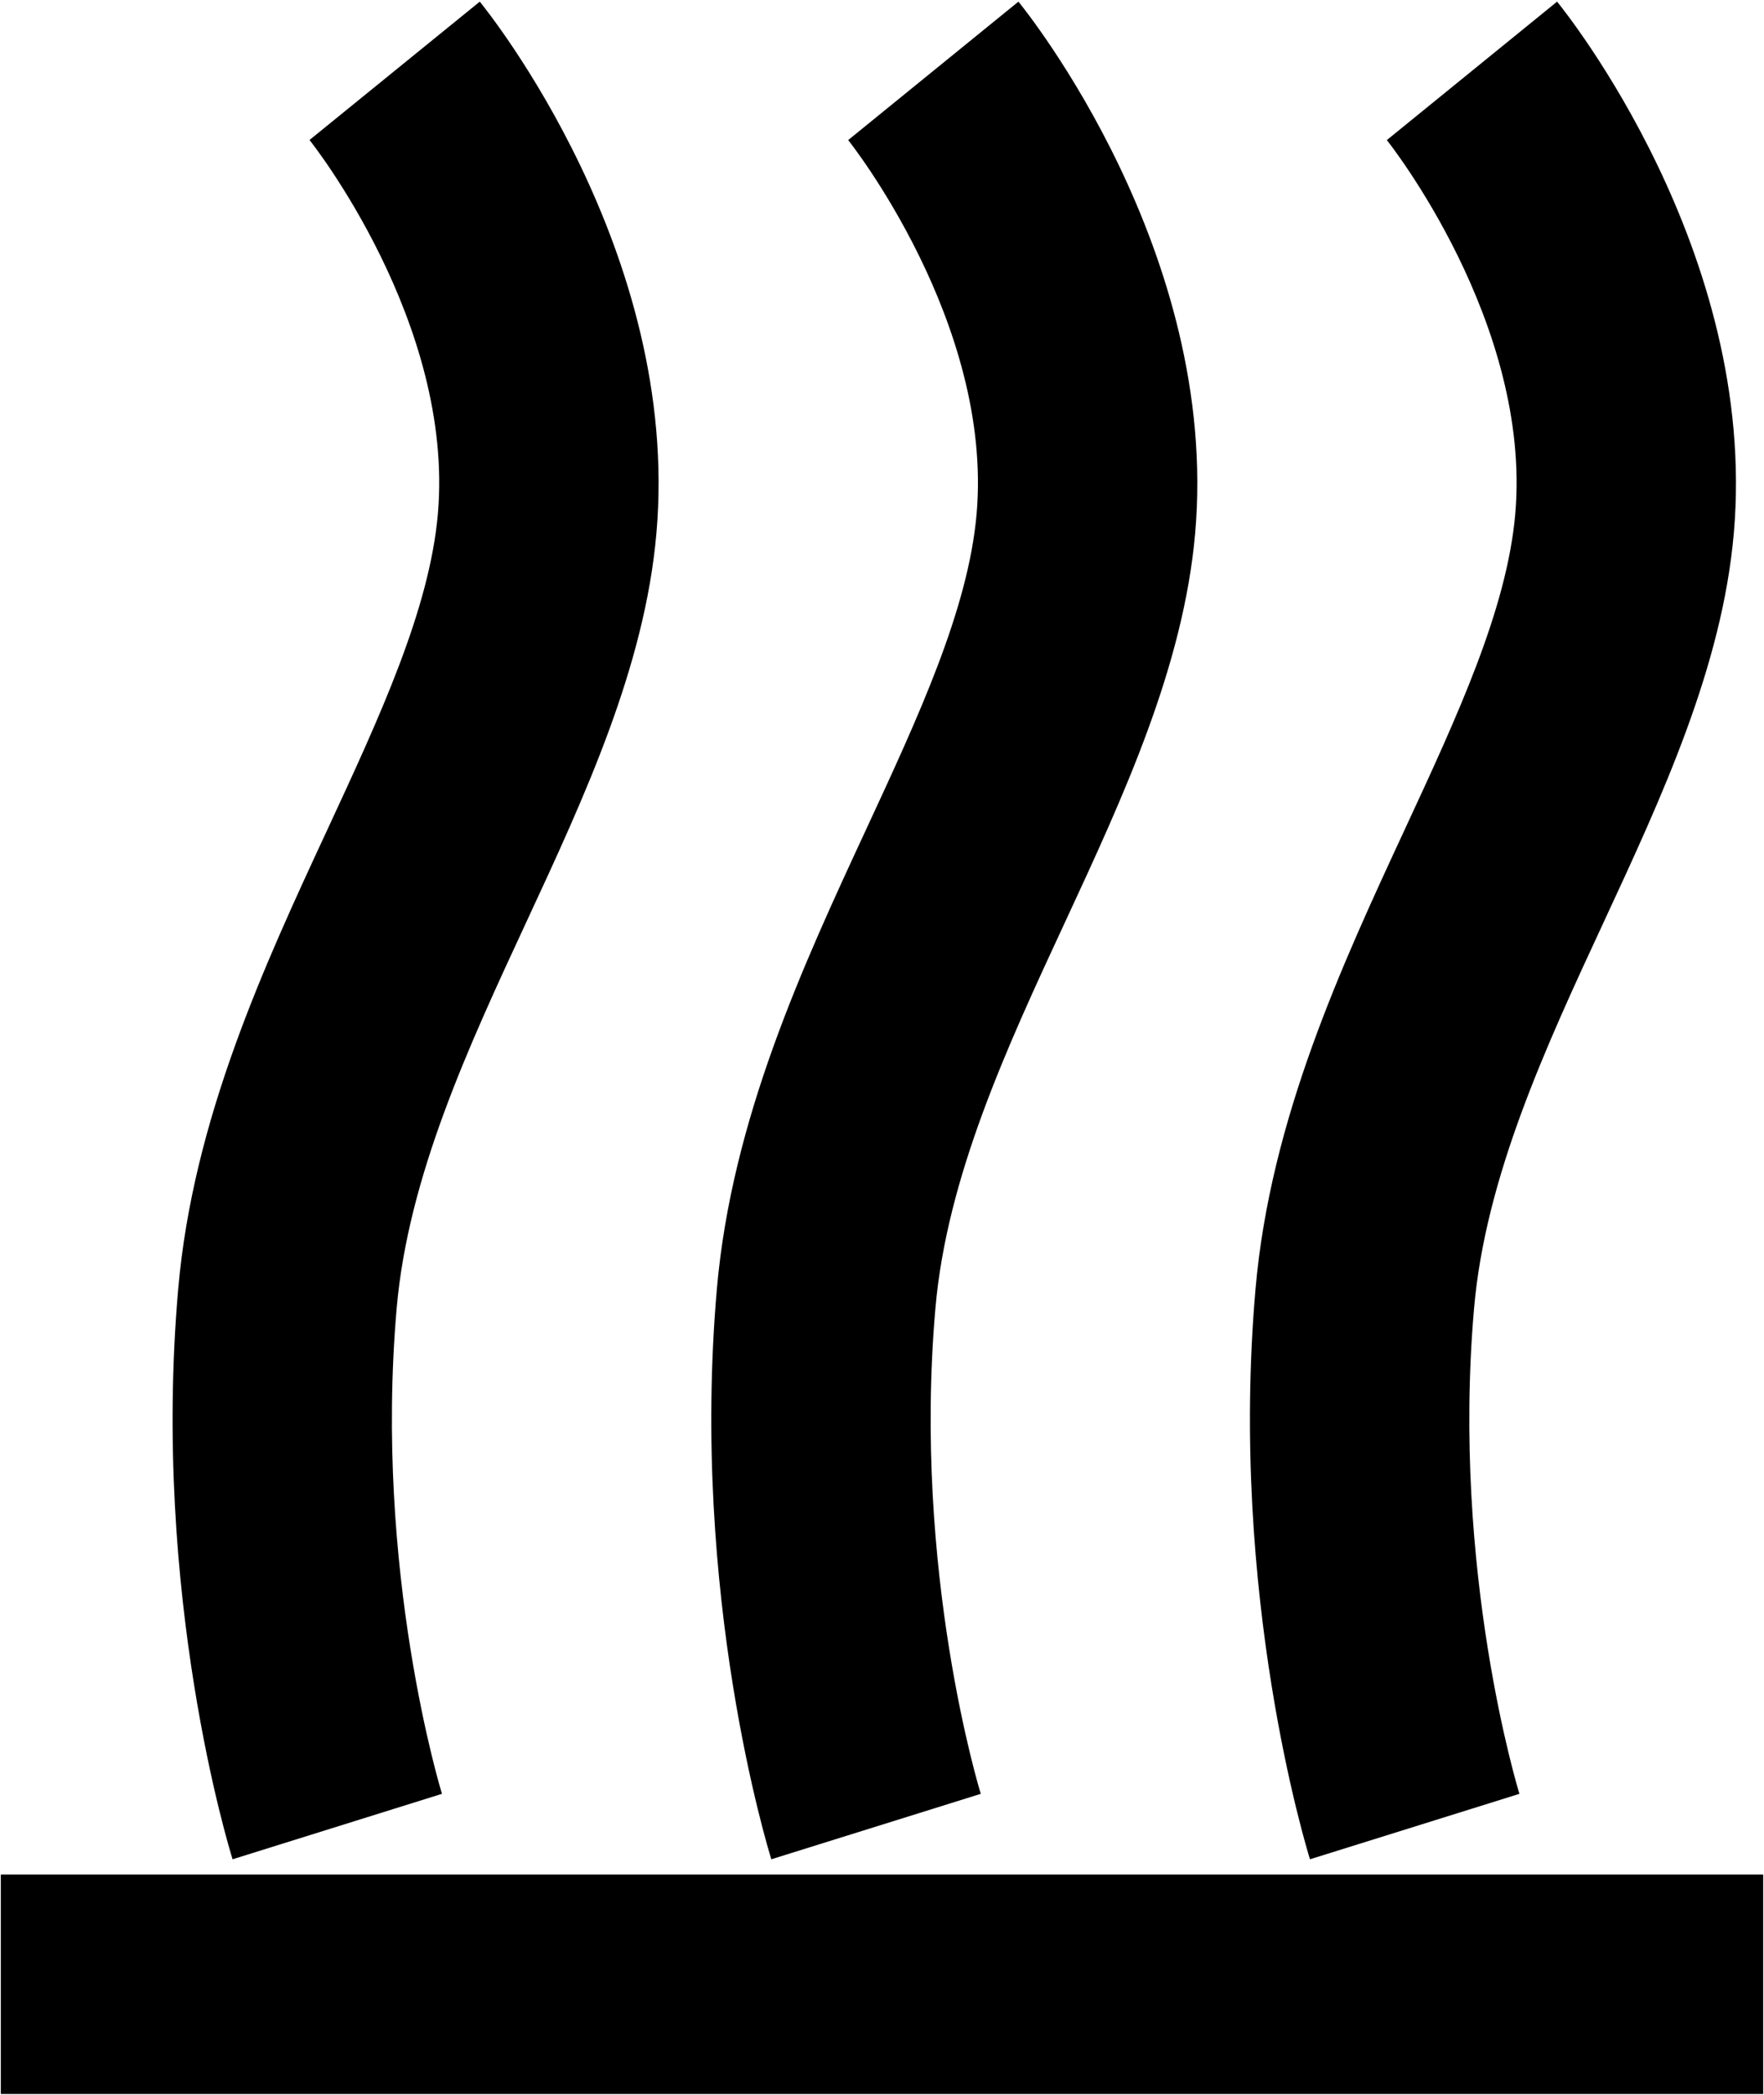 <?xml version="1.0" encoding="utf-8"?>
<!-- Generator: Adobe Illustrator 22.1.0, SVG Export Plug-In . SVG Version: 6.00 Build 0)  -->
<svg version="1.1" id="Layer_1" xmlns="http://www.w3.org/2000/svg" xmlns:xlink="http://www.w3.org/1999/xlink" x="0px" y="0px"
	 width="21.509px" height="25.543px" viewBox="0 0 21.509 25.543" enable-background="new 0 0 21.509 25.543" xml:space="preserve">
<rect x="0.01" y="22.856" width="21.489" height="2.676"/>
<path d="M9.405,22.67c-0.04-0.129-0.99-3.222-0.664-6.954c0.181-2.07,1.052-3.947,1.82-5.603c0.64-1.38,1.245-2.683,1.347-3.846
	c0.203-2.331-1.548-4.537-1.566-4.559l2.076-1.688c0.101,0.124,2.454,3.053,2.155,6.481c-0.143,1.63-0.876,3.211-1.585,4.739
	c-0.709,1.527-1.442,3.107-1.582,4.709c-0.281,3.211,0.544,5.896,0.553,5.923L9.405,22.67z"/>
<path d="M2.836,22.67c-0.041-0.13-0.99-3.222-0.663-6.954c0.18-2.07,1.051-3.947,1.82-5.603c0.64-1.38,1.244-2.683,1.346-3.846
	c0.204-2.332-1.547-4.538-1.565-4.56L5.85,0.02C5.95,0.143,8.304,3.072,8.004,6.501c-0.142,1.63-0.875,3.21-1.585,4.739
	c-0.709,1.527-1.442,3.107-1.582,4.709c-0.281,3.211,0.544,5.896,0.552,5.923L2.836,22.67z"/>
<path d="M15.973,22.67c-0.04-0.129-0.99-3.222-0.664-6.954c0.181-2.07,1.052-3.947,1.82-5.603c0.64-1.38,1.245-2.683,1.347-3.846
	c0.203-2.331-1.548-4.537-1.566-4.559l2.076-1.688c0.101,0.124,2.454,3.053,2.155,6.481c-0.142,1.63-0.876,3.211-1.585,4.739
	c-0.709,1.527-1.442,3.107-1.582,4.709c-0.281,3.211,0.544,5.896,0.553,5.923L15.973,22.67z"/>
</svg>
